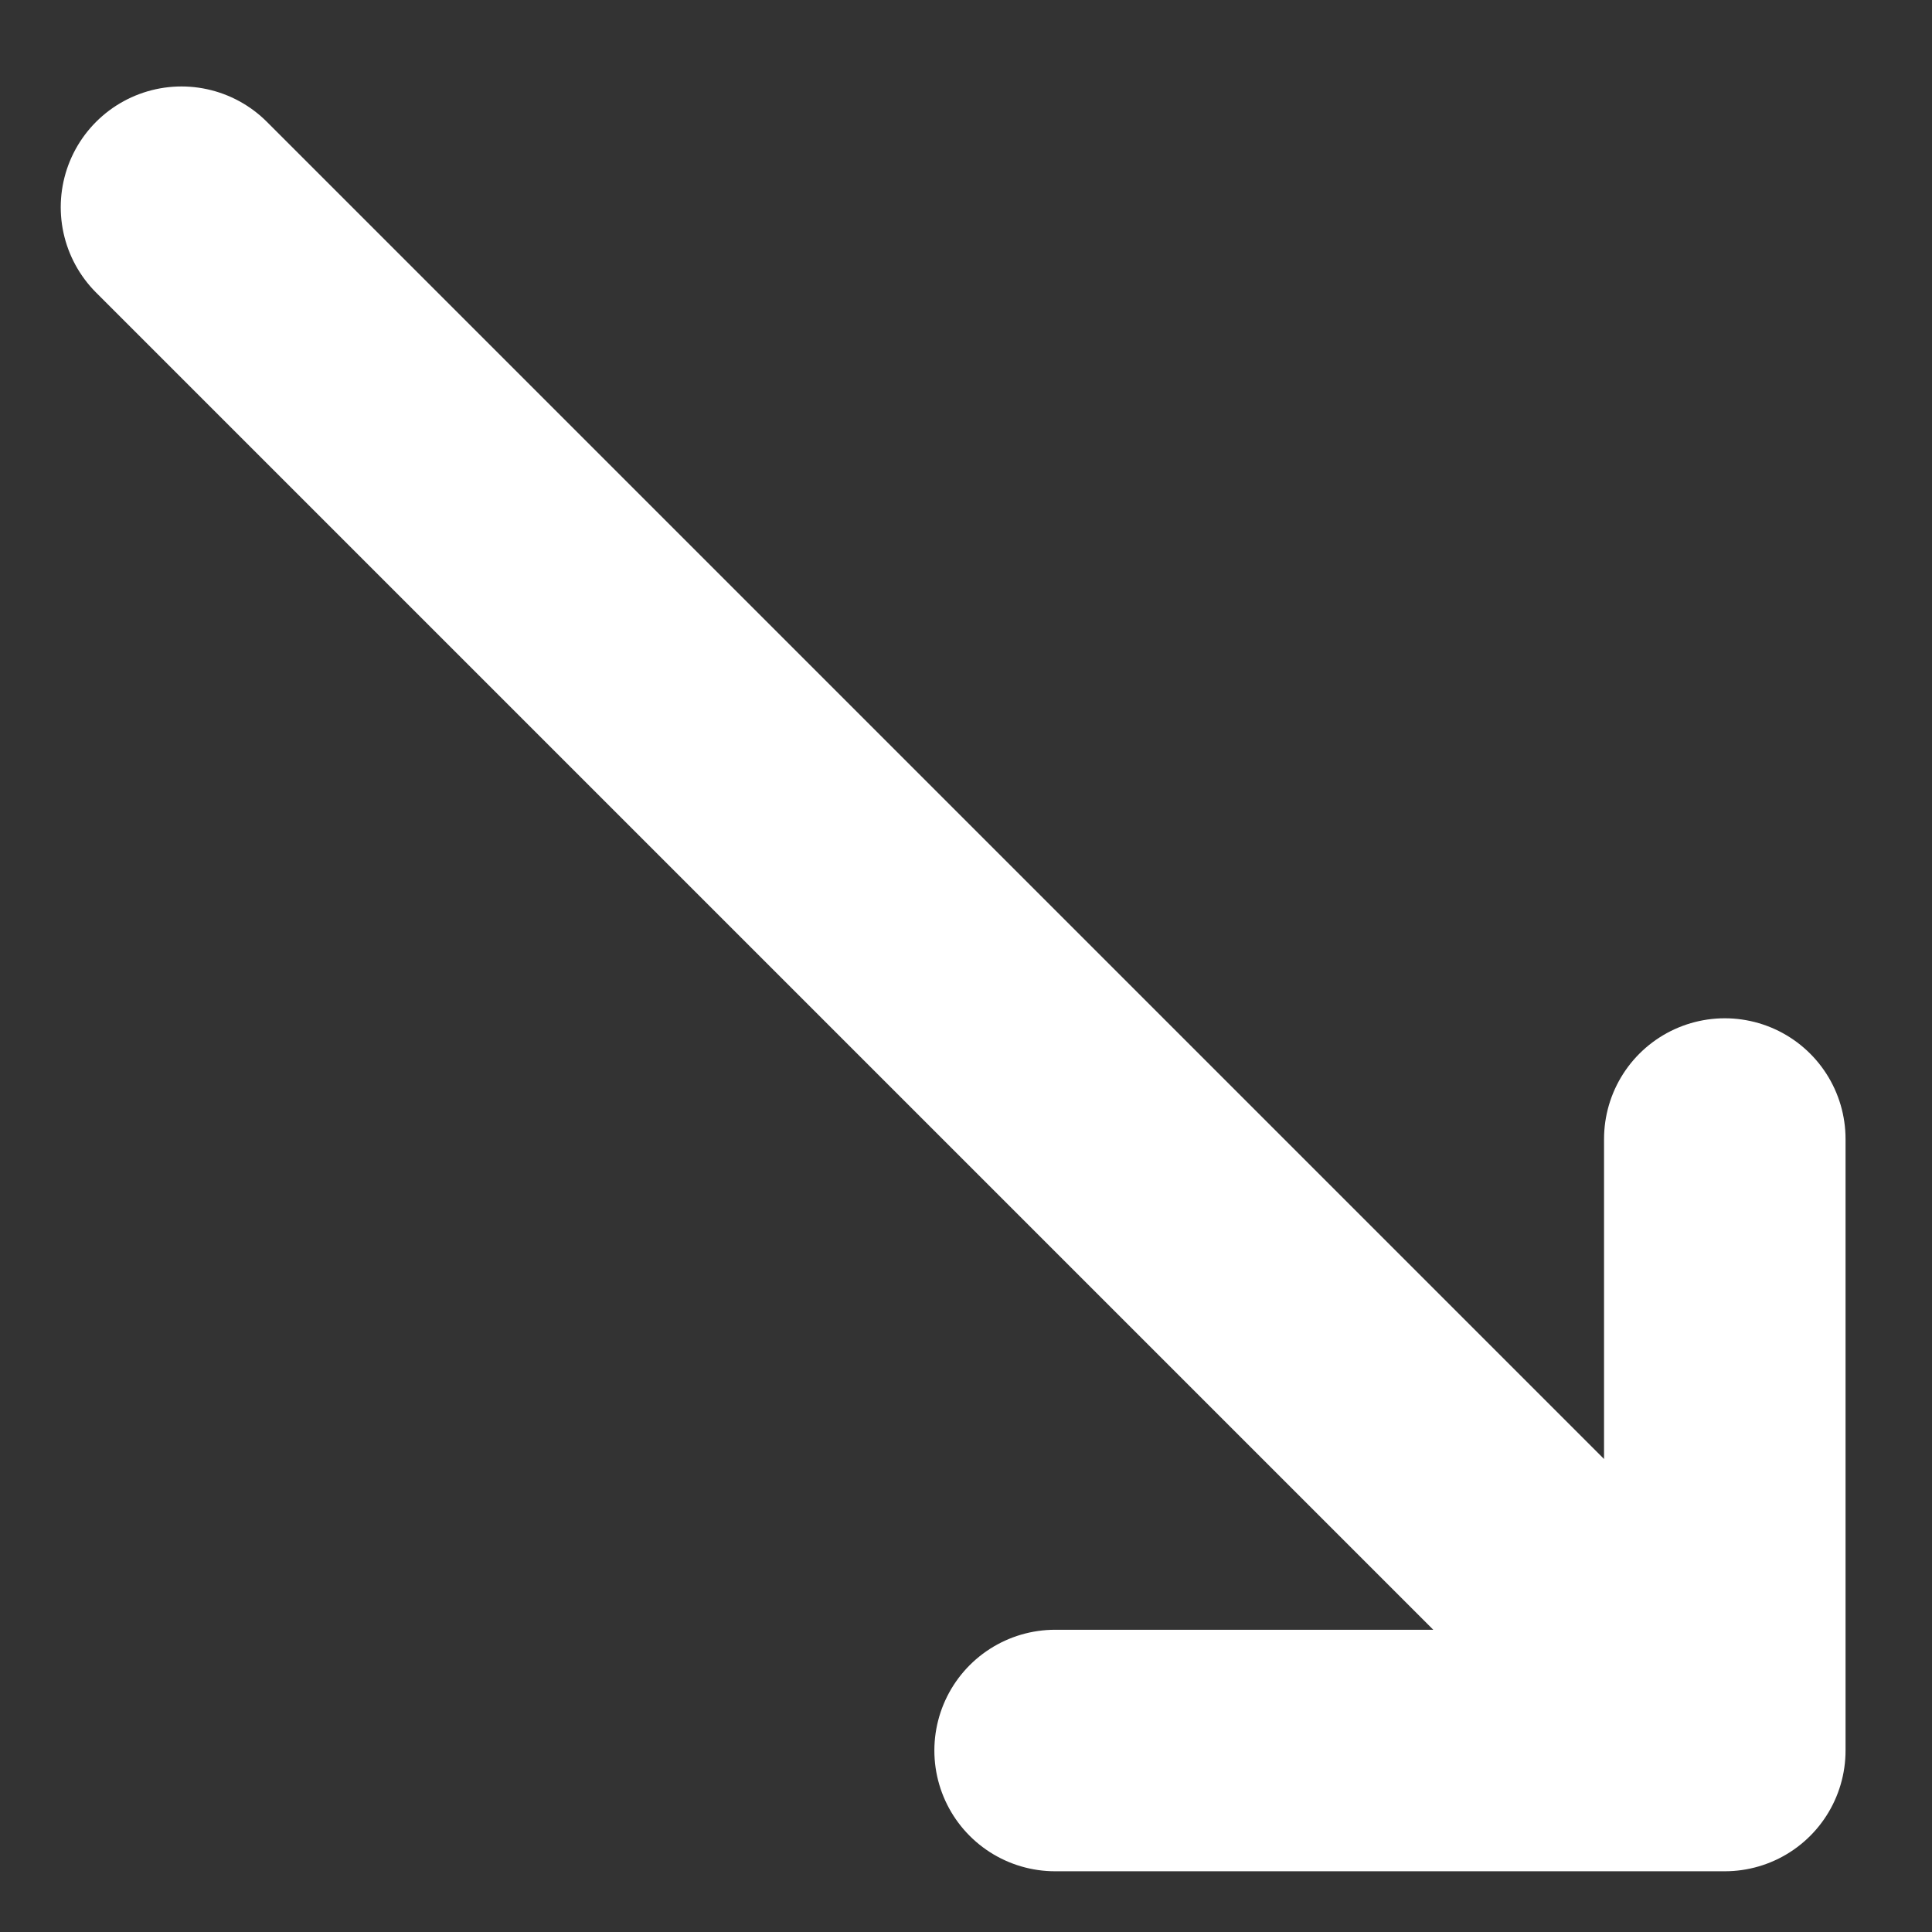 <svg width="16" height="16" viewBox="0 0 16 16" fill="none" xmlns="http://www.w3.org/2000/svg">
<rect x="0" y="0" width="16" height="16" fill="#333333" stroke="none"/>
<path d="M1.503 1.716L14.284 14.497M14.284 14.497L8.738 14.497M14.284 14.497L14.284 9.433" stroke="white" stroke-width="2" stroke-linecap="round" stroke-linejoin="round"/>
</svg>
